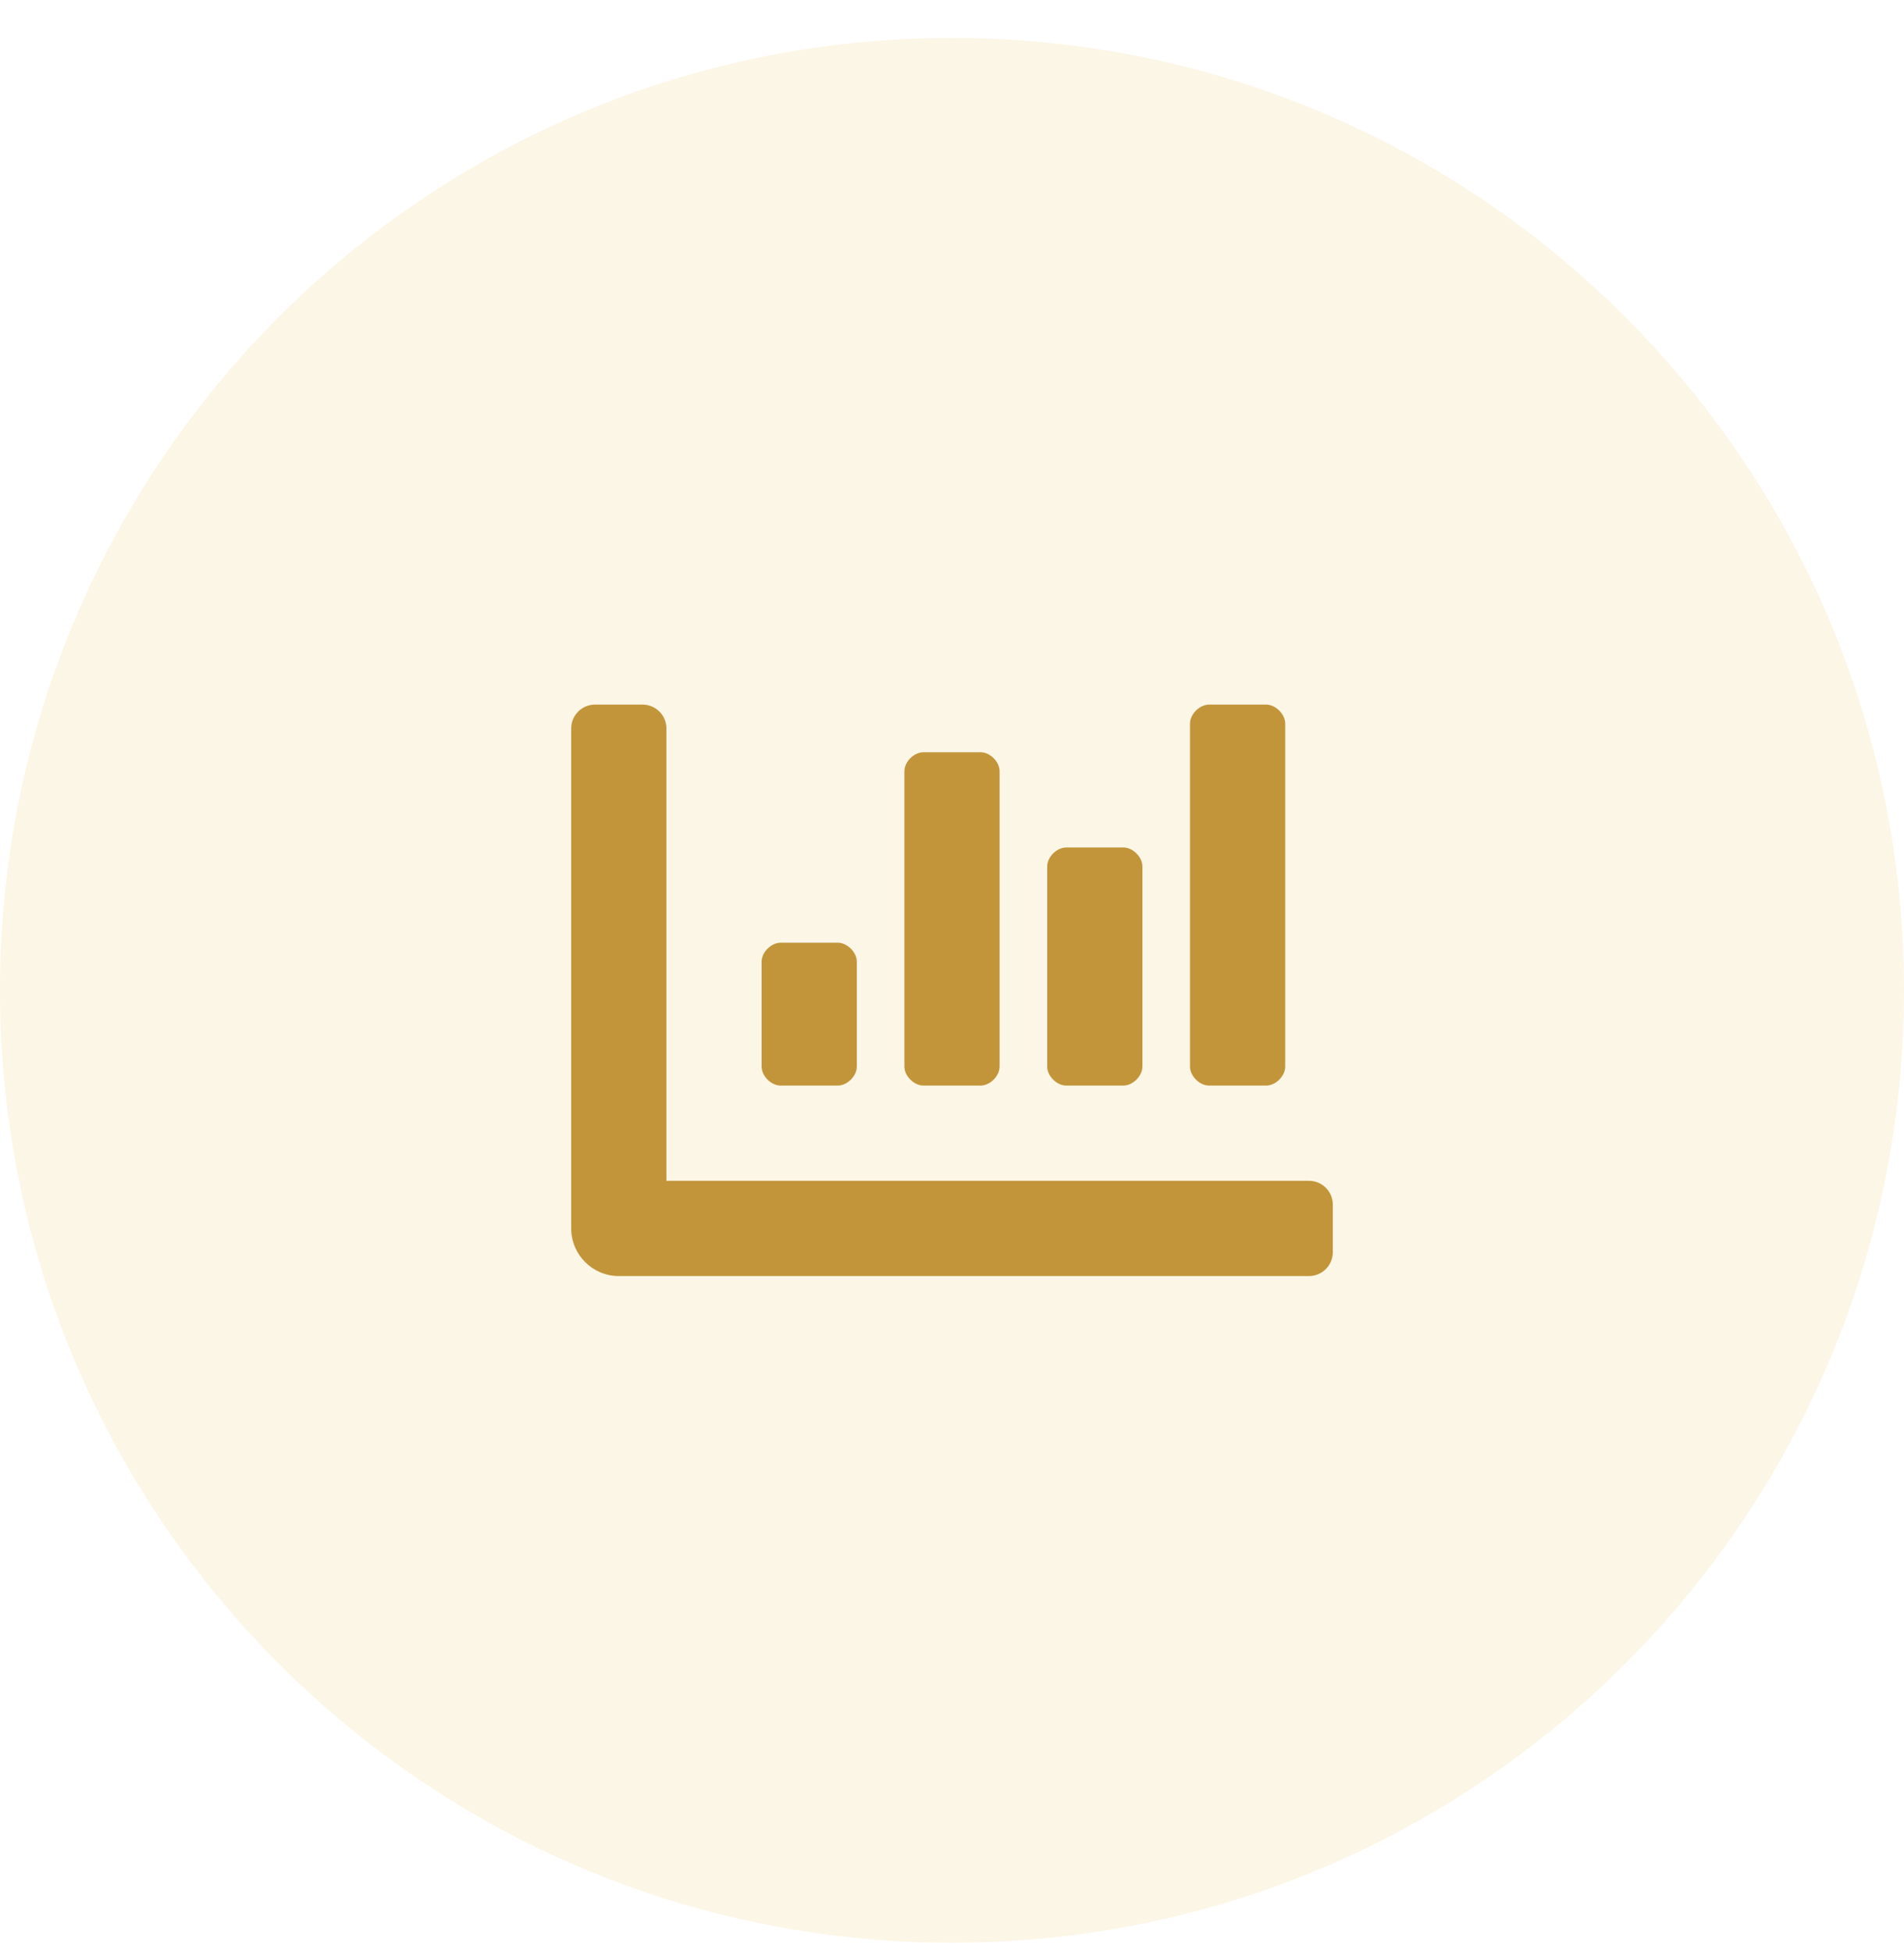 <svg width="40" height="41" viewBox="0 0 40 41" fill="none" xmlns="http://www.w3.org/2000/svg">
<path d="M0 20.797C0 9.751 8.954 0.797 20 0.797C31.046 0.797 40 9.751 40 20.797C40 31.843 31.046 40.797 20 40.797C8.954 40.797 0 31.843 0 20.797Z" fill="#E5A709" fill-opacity="0.1"/>
<path d="M22.4 22.797H23.6C23.8 22.797 24 22.597 24 22.397V18.197C24 17.997 23.8 17.797 23.6 17.797H22.4C22.2 17.797 22 17.997 22 18.197V22.397C22 22.597 22.2 22.797 22.4 22.797ZM25.4 22.797H26.6C26.8 22.797 27 22.597 27 22.397V15.197C27 14.997 26.8 14.797 26.6 14.797H25.4C25.2 14.797 25 14.997 25 15.197V22.397C25 22.597 25.2 22.797 25.4 22.797ZM16.4 22.797H17.6C17.8 22.797 18 22.597 18 22.397V20.197C18 19.997 17.8 19.797 17.6 19.797H16.4C16.2 19.797 16 19.997 16 20.197V22.397C16 22.597 16.2 22.797 16.4 22.797ZM19.4 22.797H20.6C20.8 22.797 21 22.597 21 22.397V16.197C21 15.997 20.8 15.797 20.6 15.797H19.4C19.2 15.797 19 15.997 19 16.197V22.397C19 22.597 19.2 22.797 19.4 22.797ZM27.5 24.797H14V15.297C14 15.021 13.776 14.797 13.5 14.797H12.5C12.224 14.797 12 15.021 12 15.297V25.797C12 26.349 12.448 26.797 13 26.797H27.5C27.776 26.797 28 26.573 28 26.297V25.297C28 25.021 27.776 24.797 27.5 24.797Z" fill="#C2953A"/>
</svg>
